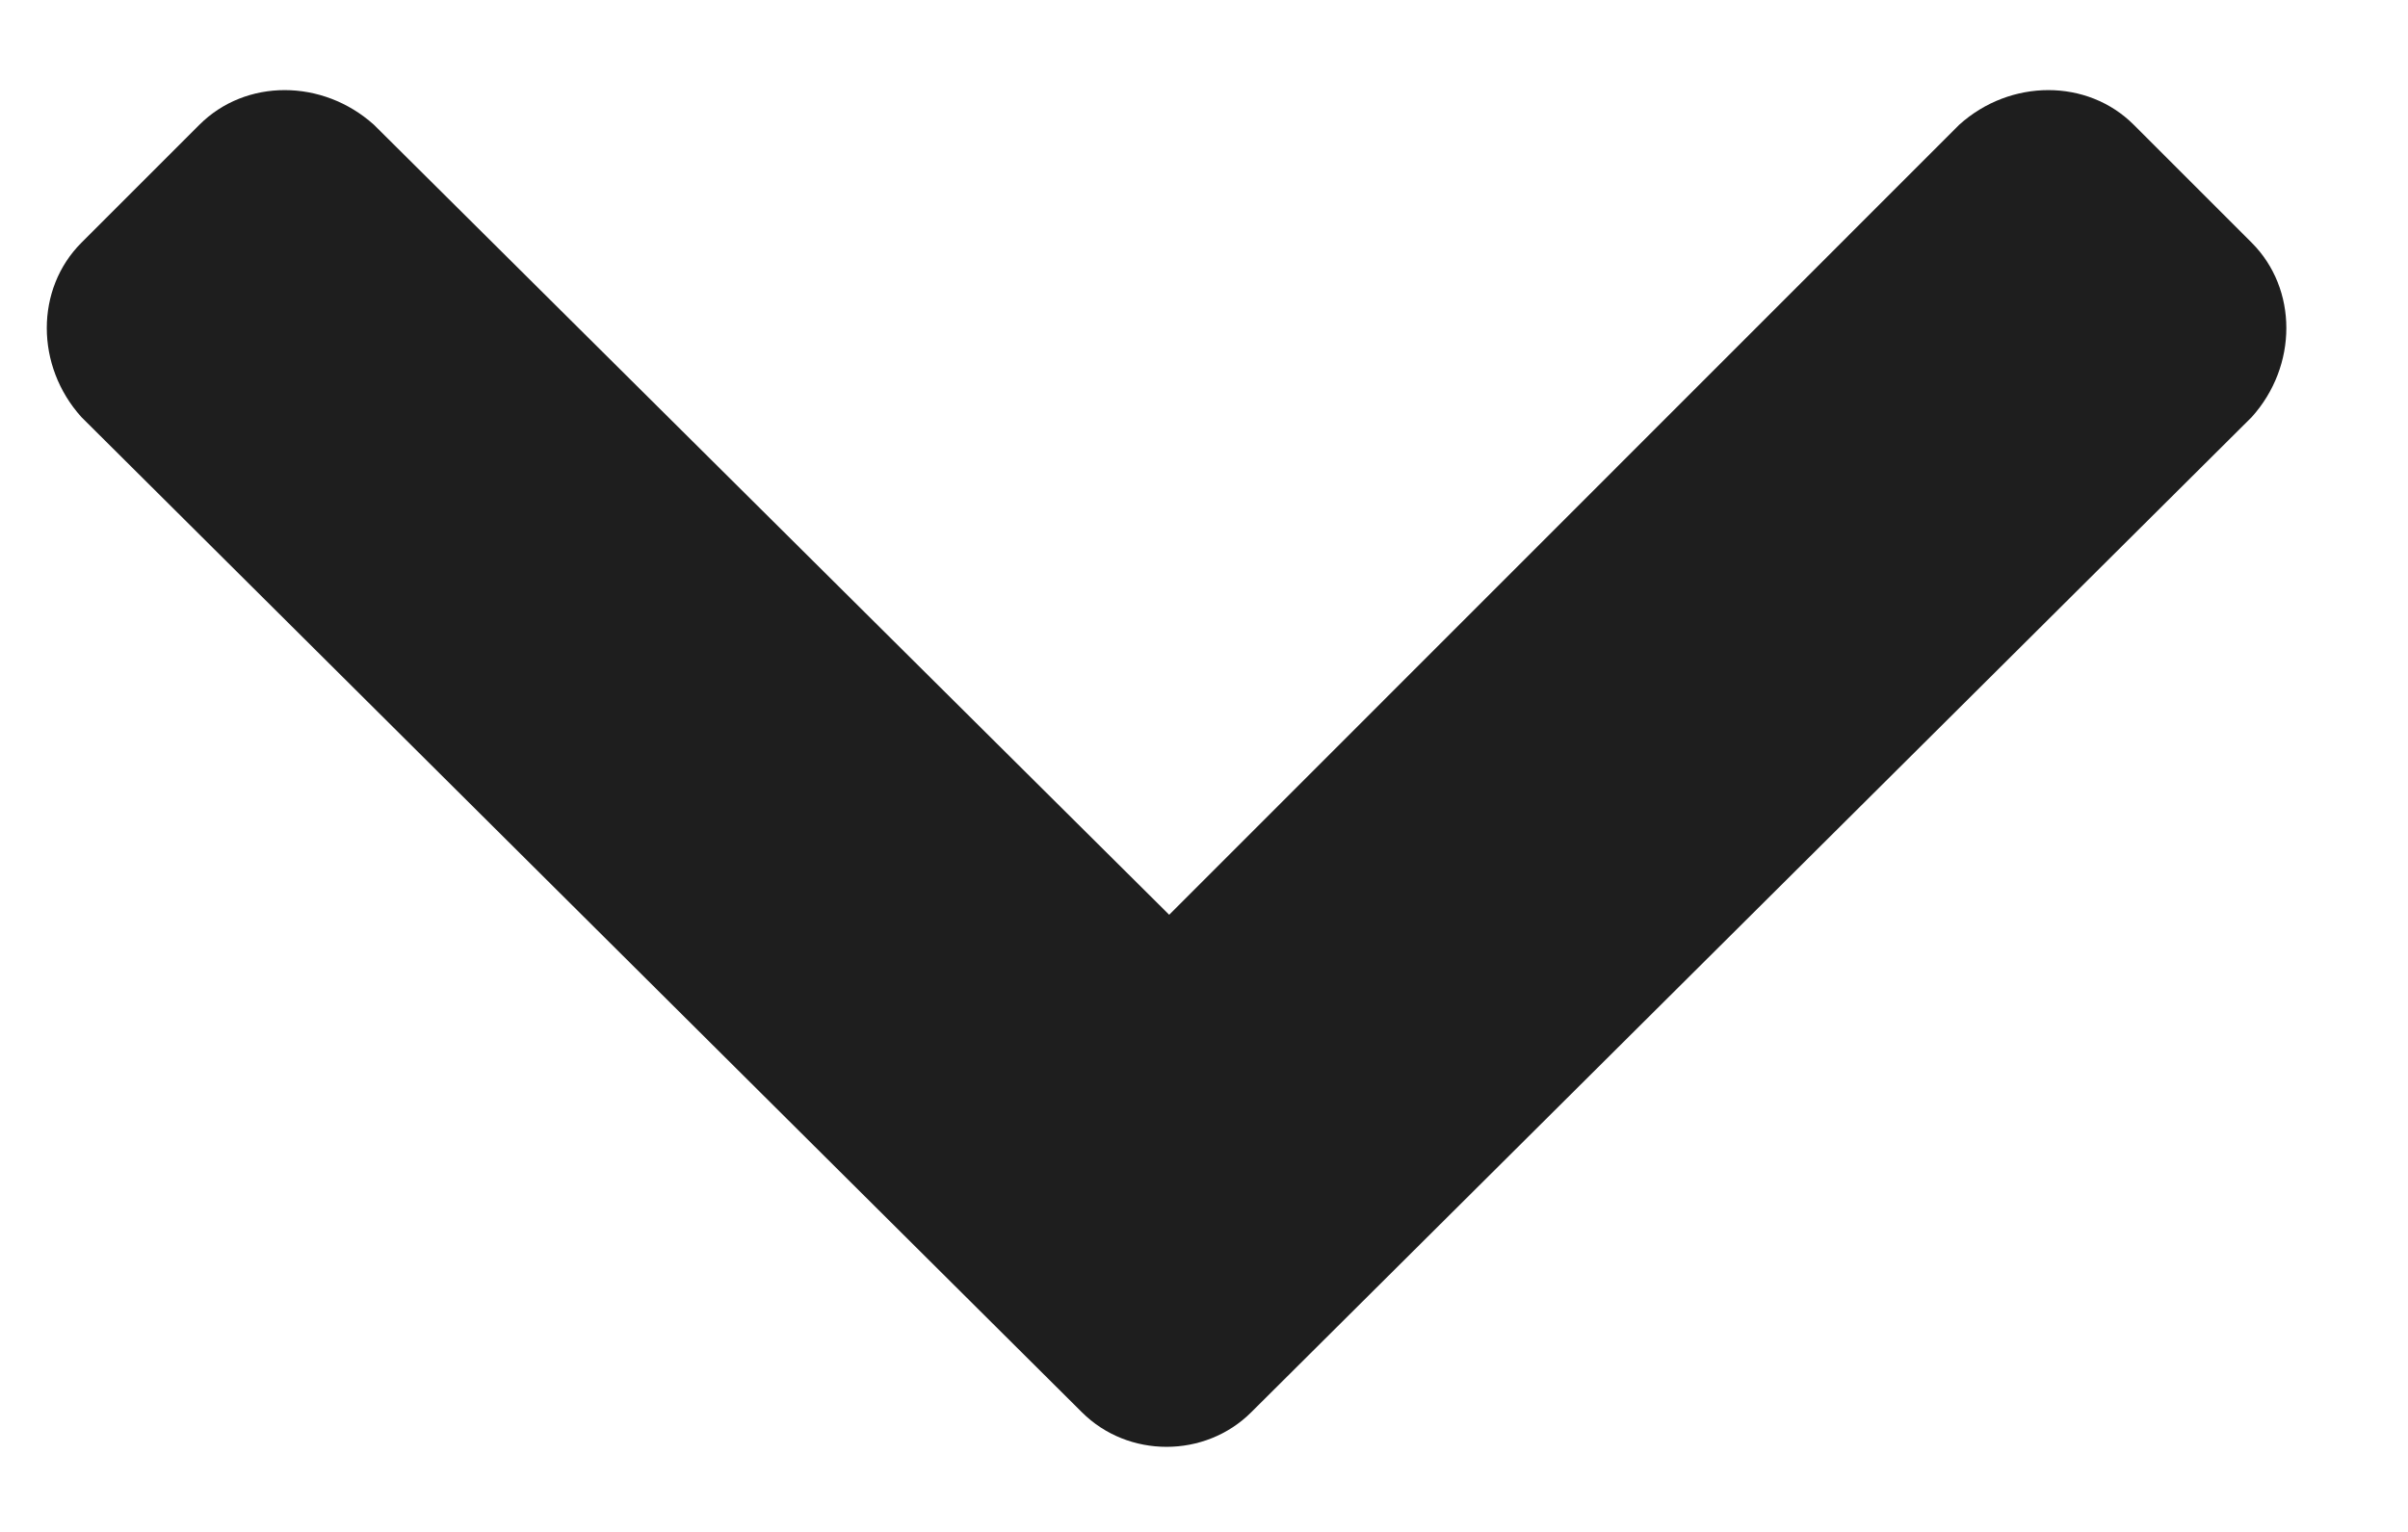 <svg width="11" height="7" viewBox="0 0 11 7" fill="none" xmlns="http://www.w3.org/2000/svg">
<path d="M4.942 6.453L0.372 1.906C0.161 1.672 0.161 1.32 0.372 1.109L0.911 0.57C1.122 0.359 1.473 0.359 1.708 0.57L5.341 4.18L8.95 0.57C9.184 0.359 9.536 0.359 9.747 0.57L10.286 1.109C10.497 1.32 10.497 1.672 10.286 1.906L5.716 6.453C5.505 6.664 5.153 6.664 4.942 6.453Z" fill="#1E1E1E"/>
</svg>
